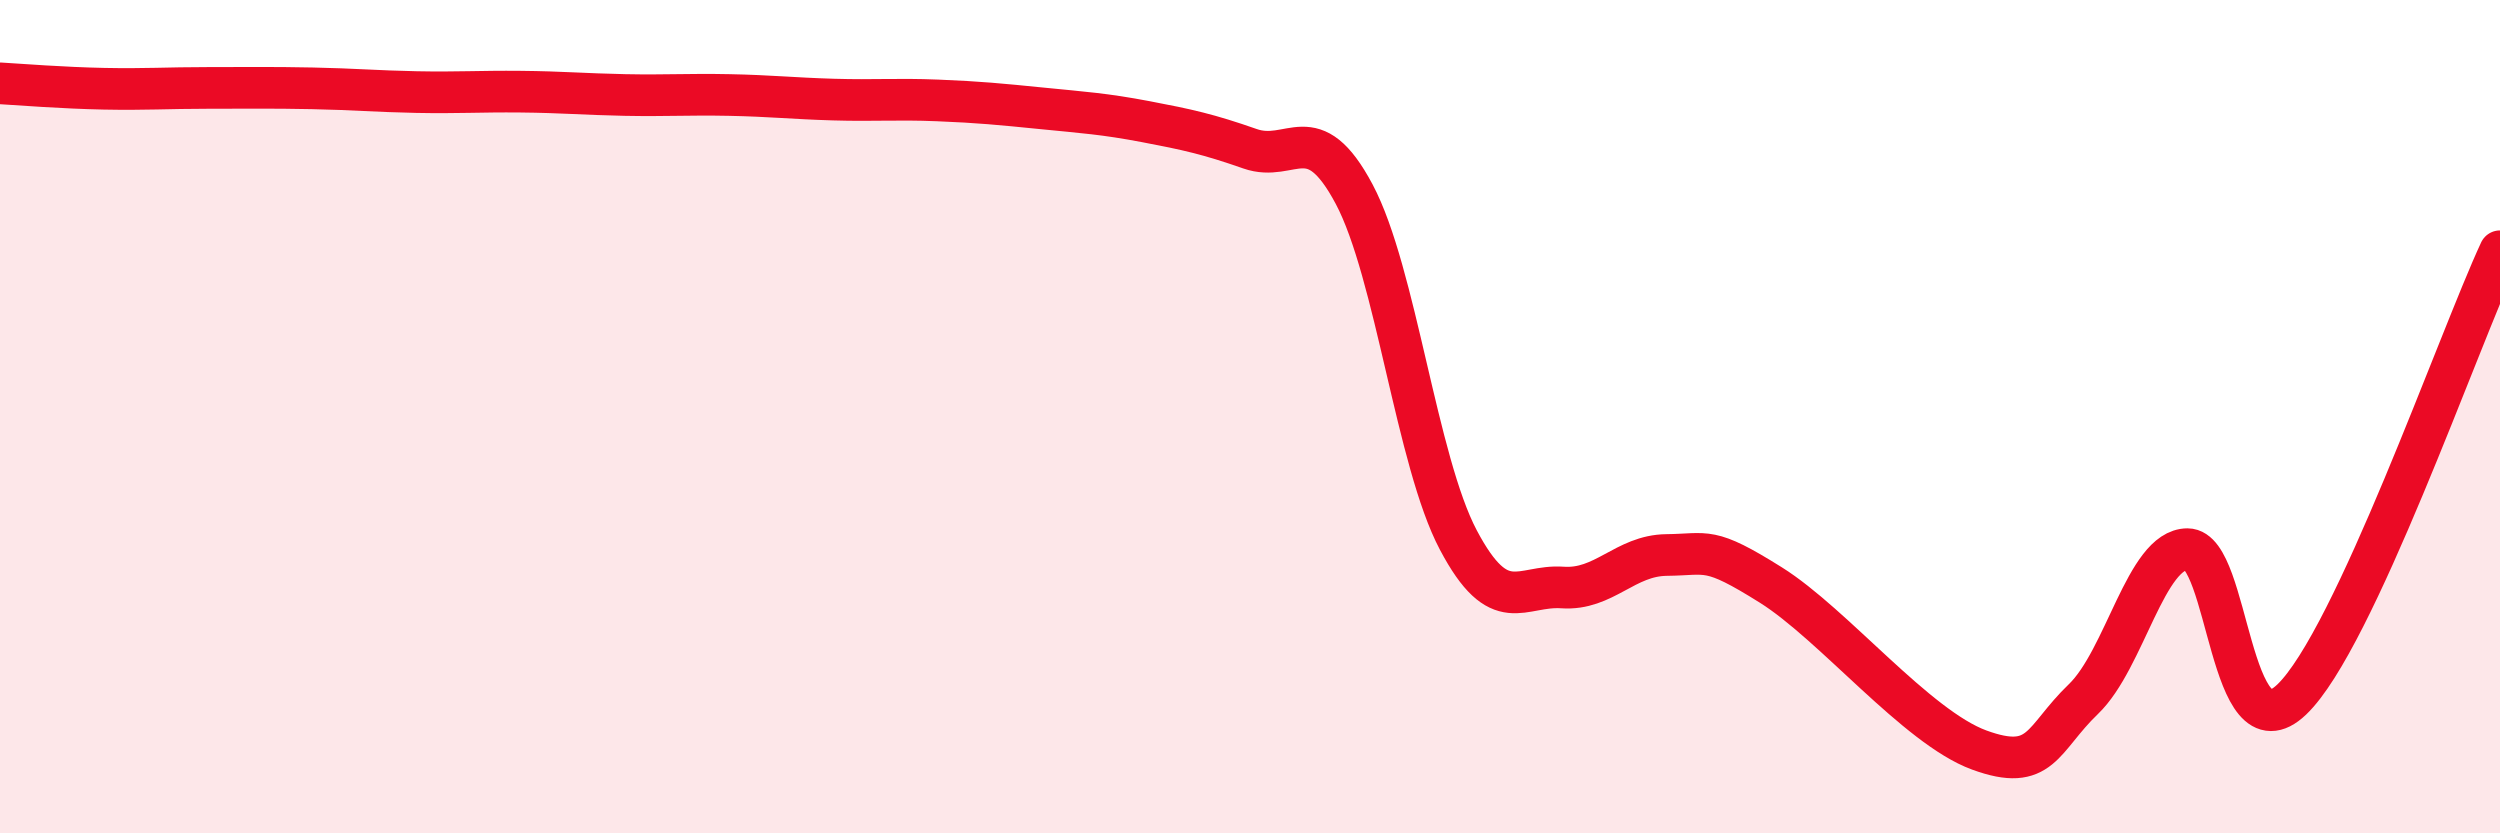 
    <svg width="60" height="20" viewBox="0 0 60 20" xmlns="http://www.w3.org/2000/svg">
      <path
        d="M 0,2 C 0.5,2.03 1.5,2.11 2.5,2.13 C 3.5,2.15 4,2.11 5,2.11 C 6,2.11 6.5,2.1 7.5,2.12 C 8.5,2.14 9,2.19 10,2.21 C 11,2.23 11.5,2.19 12.5,2.2 C 13.5,2.21 14,2.26 15,2.28 C 16,2.3 16.5,2.26 17.5,2.28 C 18.5,2.3 19,2.36 20,2.39 C 21,2.42 21.5,2.37 22.5,2.41 C 23.5,2.45 24,2.5 25,2.6 C 26,2.7 26.5,2.73 27.5,2.92 C 28.5,3.11 29,3.22 30,3.57 C 31,3.92 31.5,2.78 32.5,4.66 C 33.5,6.54 34,11.07 35,12.96 C 36,14.85 36.5,14.03 37.5,14.1 C 38.5,14.17 39,13.33 40,13.32 C 41,13.31 41,13.1 42.5,14.04 C 44,14.98 46,17.45 47.5,18 C 49,18.55 49,17.74 50,16.78 C 51,15.82 51.5,13.18 52.5,13.18 C 53.5,13.18 53.5,18.22 55,16.79 C 56.5,15.36 59,8.18 60,6.03L60 20L0 20Z"
        fill="#EB0A25"
        opacity="0.1"
        stroke-linecap="round"
        stroke-linejoin="round"
      />
      <path
        d="M 0,2 C 0.5,2.03 1.5,2.11 2.5,2.13 C 3.5,2.15 4,2.11 5,2.11 C 6,2.11 6.5,2.1 7.5,2.12 C 8.5,2.14 9,2.19 10,2.21 C 11,2.23 11.5,2.19 12.5,2.2 C 13.5,2.21 14,2.26 15,2.28 C 16,2.3 16.5,2.26 17.5,2.28 C 18.5,2.3 19,2.36 20,2.39 C 21,2.42 21.5,2.37 22.5,2.41 C 23.5,2.45 24,2.5 25,2.6 C 26,2.7 26.5,2.73 27.5,2.92 C 28.5,3.11 29,3.22 30,3.57 C 31,3.92 31.5,2.78 32.5,4.66 C 33.5,6.54 34,11.07 35,12.96 C 36,14.85 36.5,14.03 37.5,14.1 C 38.5,14.17 39,13.33 40,13.32 C 41,13.31 41,13.1 42.5,14.04 C 44,14.98 46,17.45 47.5,18 C 49,18.55 49,17.74 50,16.78 C 51,15.82 51.5,13.18 52.5,13.18 C 53.5,13.18 53.5,18.22 55,16.79 C 56.5,15.36 59,8.18 60,6.03"
        stroke="#EB0A25"
        stroke-width="1"
        fill="none"
        stroke-linecap="round"
        stroke-linejoin="round"
      />
    </svg>
  